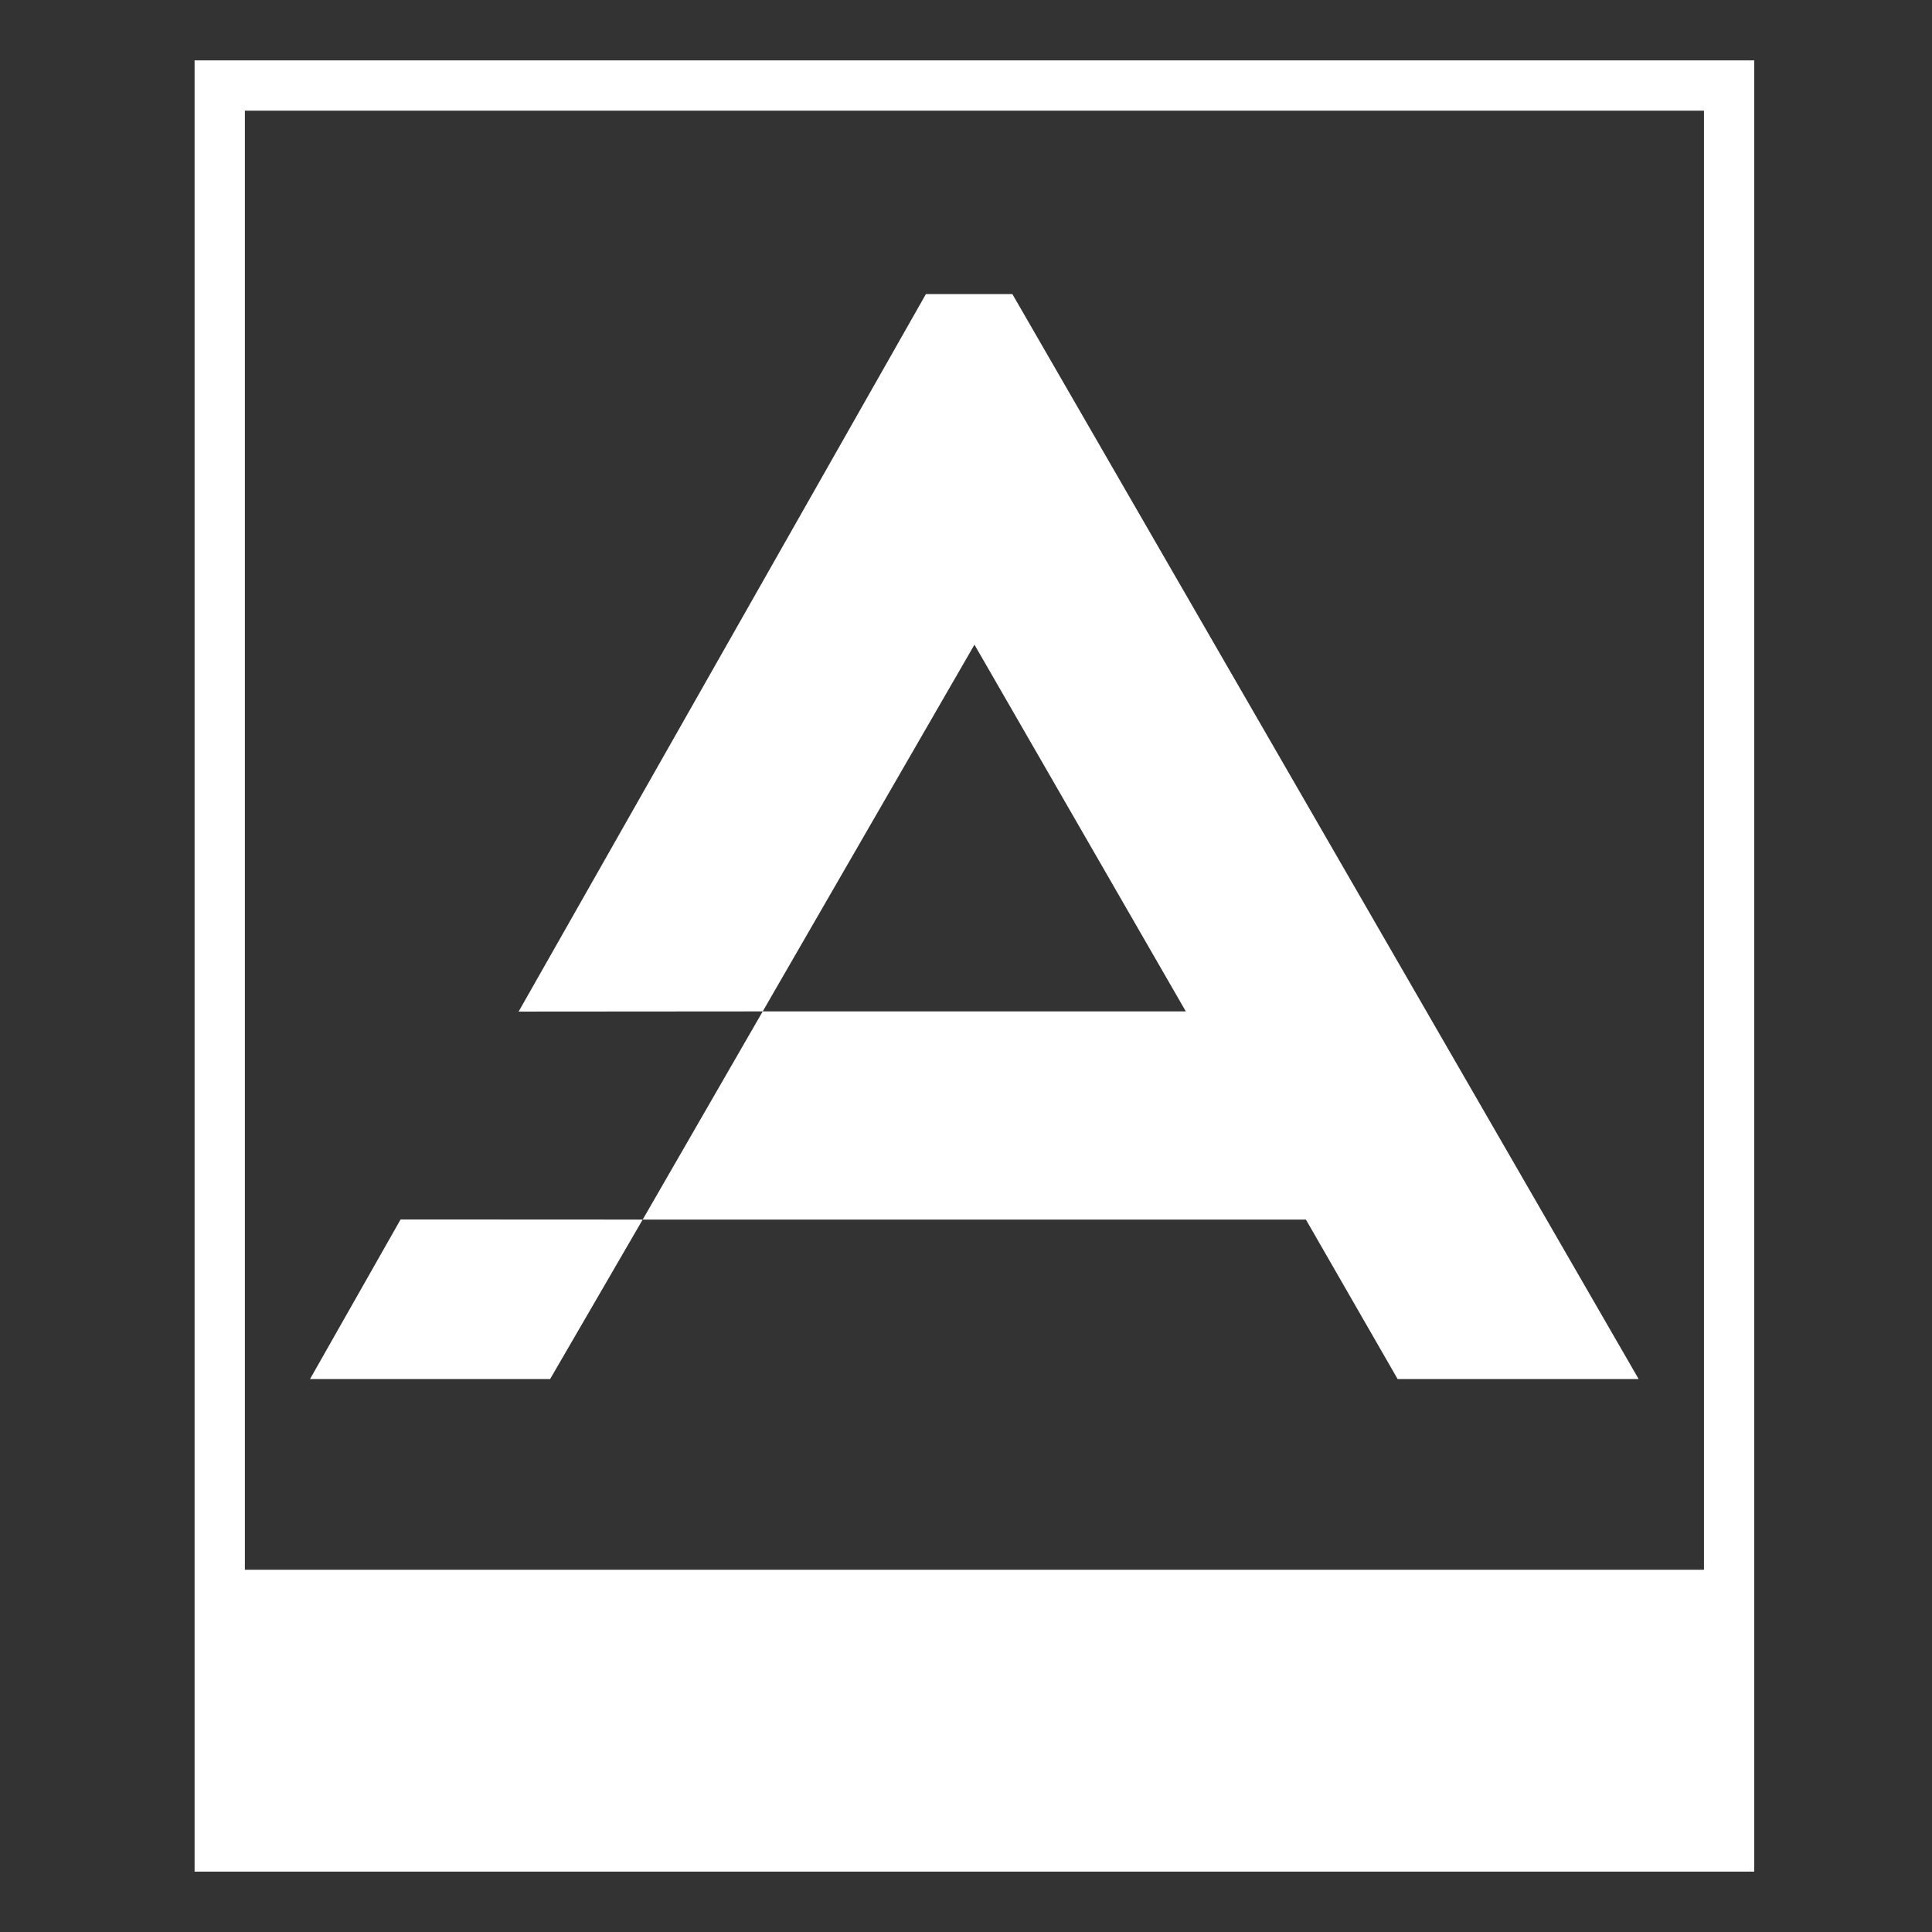 <?xml version="1.0" encoding="UTF-8"?> <svg xmlns="http://www.w3.org/2000/svg" width="32" height="32" viewBox="0 0 32 32" fill="none"><rect x="0" y="0" width="32" height="32" fill="#333333" stroke="none"/><path d="M3.639 1H29.056C29.056 11 29.056 21 29.056 31H3.223C3.223 21 3.223 11 3.223 1H3.639ZM28.223 1.833H4.056V26H28.223V1.833Z" fill="white"></path><path fill-rule="evenodd" clip-rule="evenodd" d="M4.057 26.752H28.223V30.248H4.057V26.752Z" fill="white"></path><path fill-rule="evenodd" clip-rule="evenodd" d="M15.336 4.871L8.59 16.755L12.633 16.752L10.645 20.2L6.635 20.198L5.135 22.841H9.112L10.645 20.2H21.63L23.149 22.841H27.141L16.768 4.871H15.336ZM12.633 16.752L16.14 10.678L16.361 11.061L19.641 16.752H12.633Z" fill="white"></path></svg> 